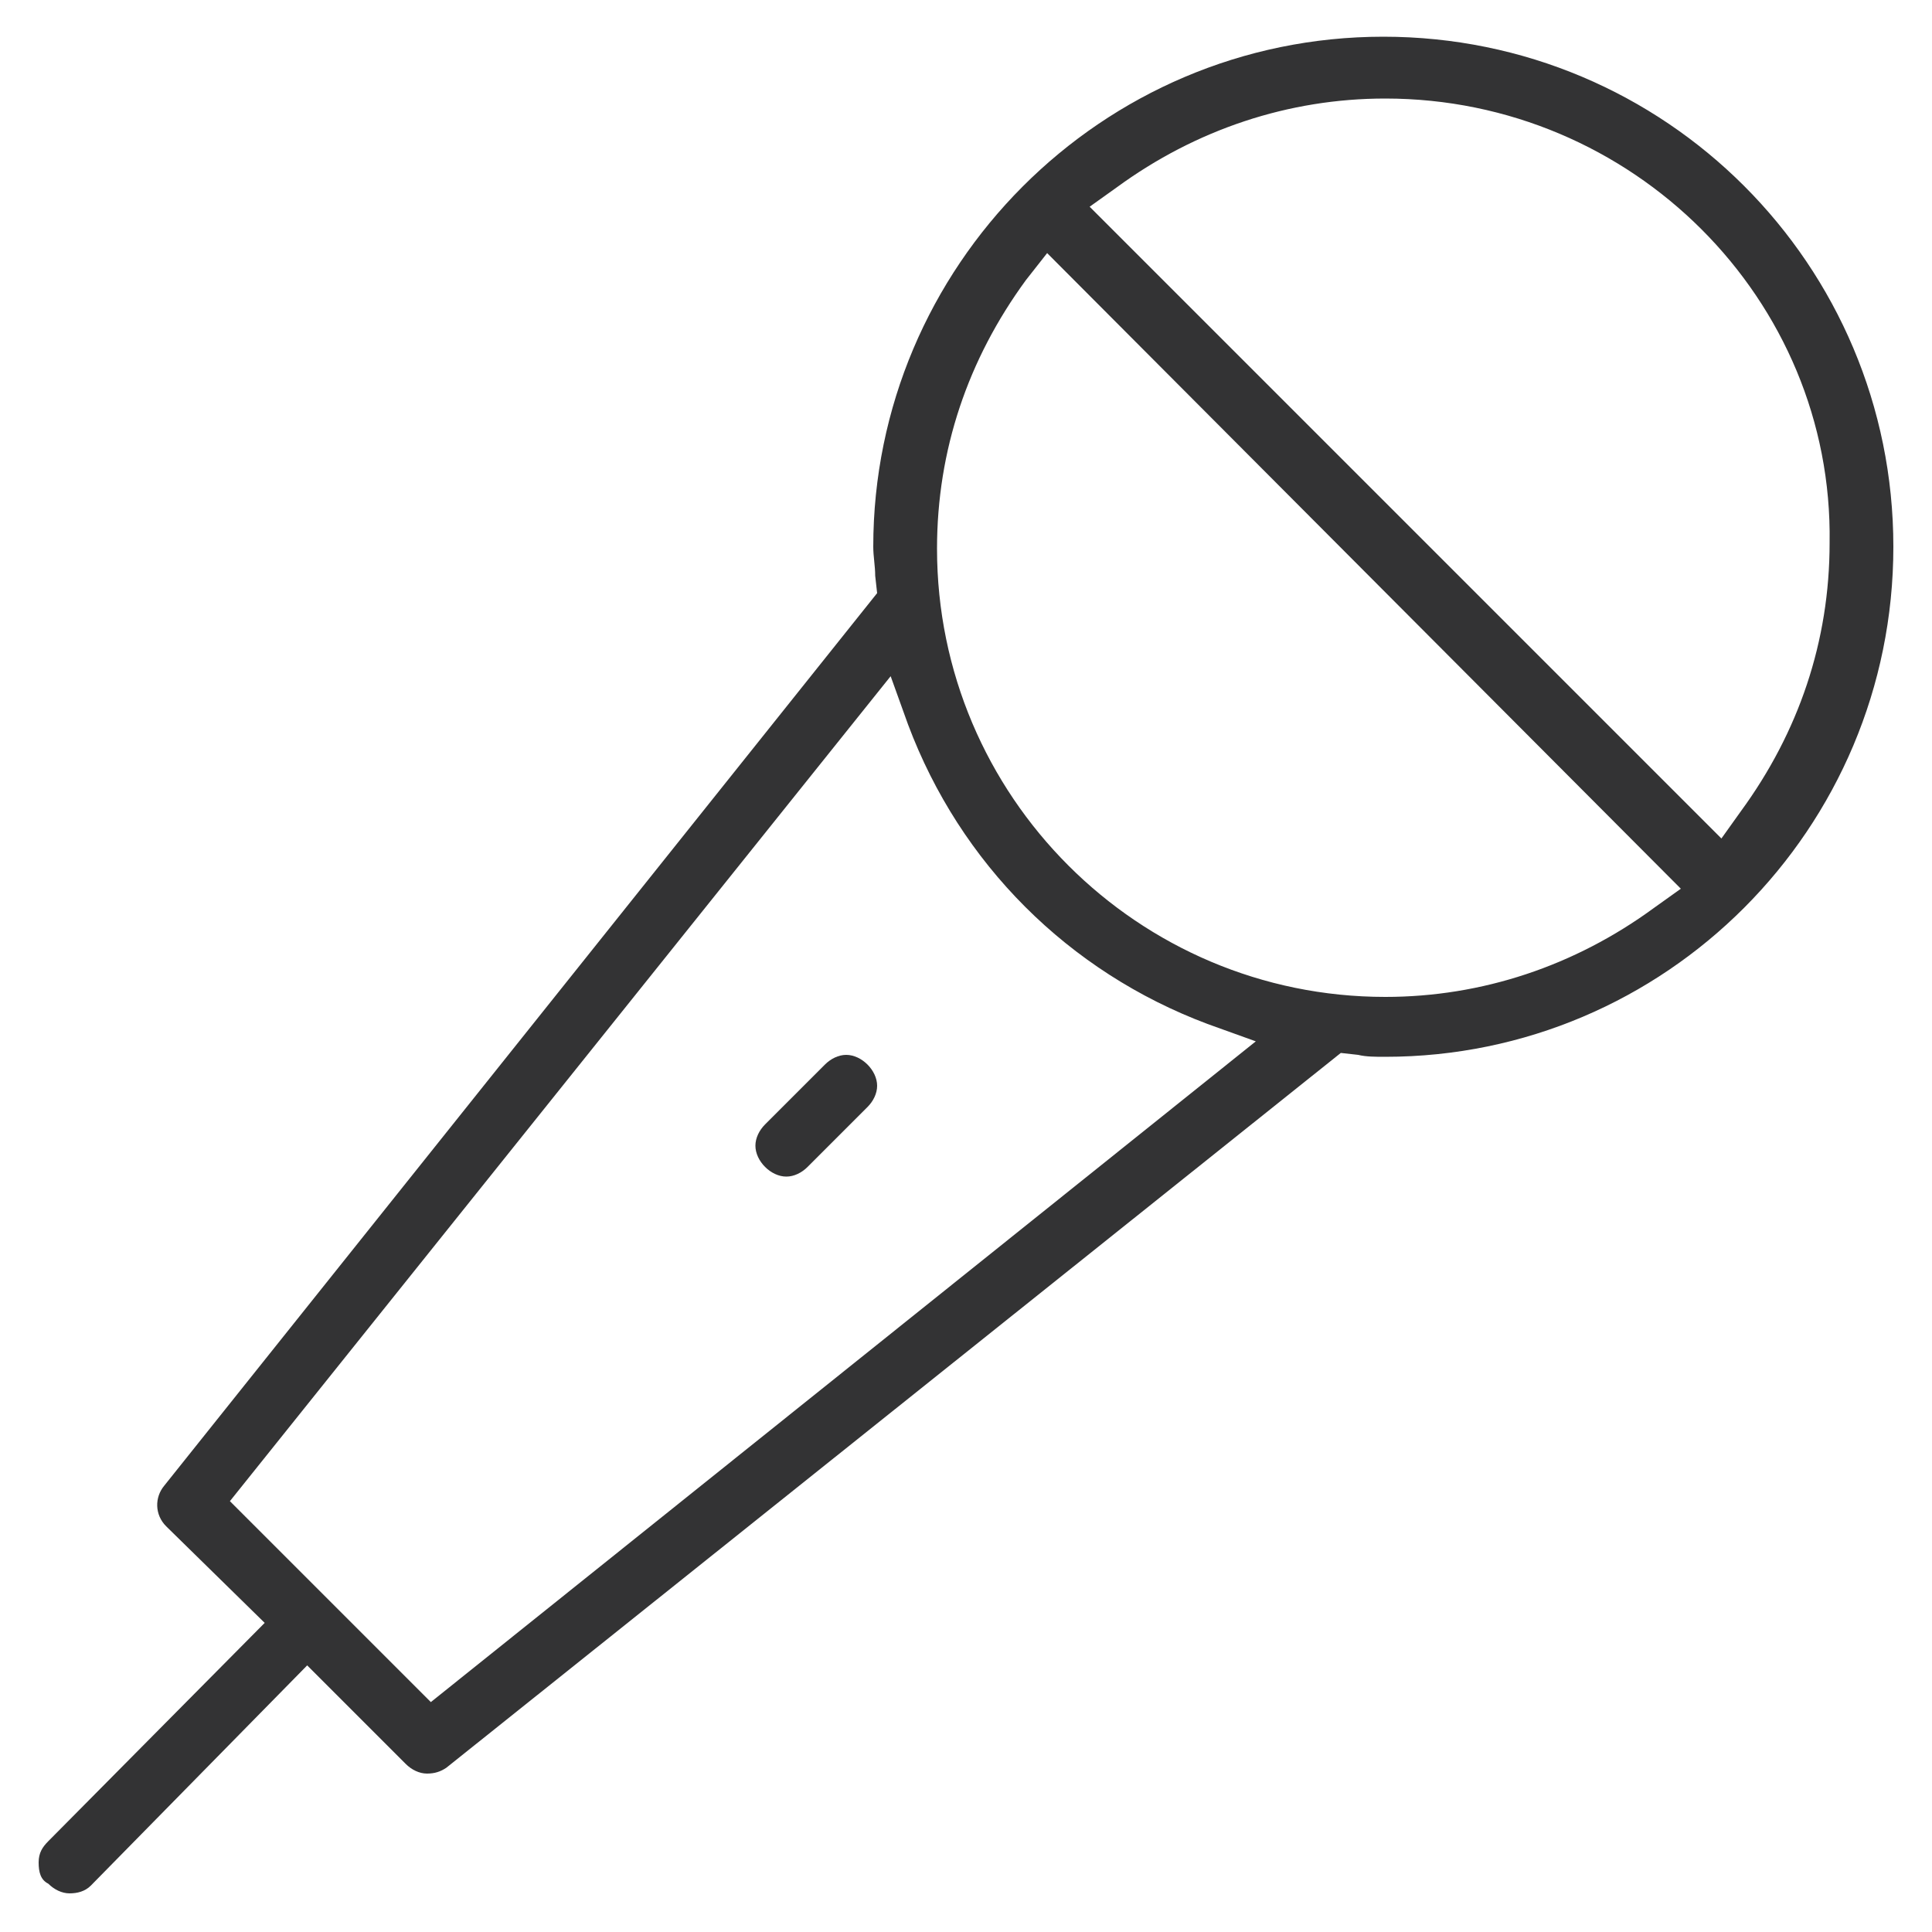 <?xml version="1.0" encoding="utf-8"?>
<!-- Generator: Adobe Illustrator 27.5.0, SVG Export Plug-In . SVG Version: 6.00 Build 0)  -->
<svg version="1.1" id="Layer_1" xmlns="http://www.w3.org/2000/svg" xmlns:xlink="http://www.w3.org/1999/xlink" x="0px" y="0px"
	 viewBox="0 0 100 100" style="enable-background:new 0 0 100 100;" xml:space="preserve">
<style type="text/css">
	.st0{fill:#333334;}
</style>
<g>
	<path class="st0" d="M40.7,60.9c-0.4,0-0.8-0.2-1.1-0.5c-0.3-0.3-0.5-0.7-0.5-1.1c0-0.4,0.2-0.8,0.5-1.1l3.1-3.1
		c0.3-0.3,0.7-0.5,1.1-0.5c0.4,0,0.8,0.2,1.1,0.5c0.3,0.3,0.5,0.7,0.5,1.1s-0.2,0.8-0.5,1.1l-3.1,3.1C41.5,60.7,41.1,60.9,40.7,60.9
		z"/>
	<path class="st0" d="M3.6,98c-0.4,0-0.8-0.2-1.1-0.5C2.1,97.3,2,96.9,2,96.4s0.2-0.8,0.5-1.1L13.7,84L8.6,79
		C8,78.4,8,77.5,8.5,76.9l36.9-46.2l-0.1-0.9c0-0.5-0.1-1-0.1-1.5c0-14.5,11.8-26.4,26.4-26.4s26.4,11.8,26.4,26.4
		S86.2,54.7,71.7,54.7c-0.5,0-1,0-1.4-0.1l-0.9-0.1L23.1,91.5c-0.3,0.2-0.6,0.3-1,0.3c-0.4,0-0.8-0.2-1.1-0.5l-5.1-5.1L4.7,97.6
		C4.4,97.9,4,98,3.6,98z M11.9,77.7l10.4,10.4L65,53.9L62.5,53c-7.2-2.7-12.8-8.3-15.5-15.5L46.1,35L11.9,77.7z M53.1,14.5
		c-3,4.1-4.6,8.8-4.6,13.9c0,12.8,10.4,23.2,23.2,23.2c5,0,9.8-1.6,13.9-4.6l1.4-1L54.2,13.1L53.1,14.5z M71.7,5.1
		c-5,0-9.8,1.6-13.9,4.6l-1.4,1l32.7,32.7l1-1.4c3-4.1,4.6-8.8,4.6-13.9C94.9,15.5,84.5,5.1,71.7,5.1z"/>
</g>
</svg>
